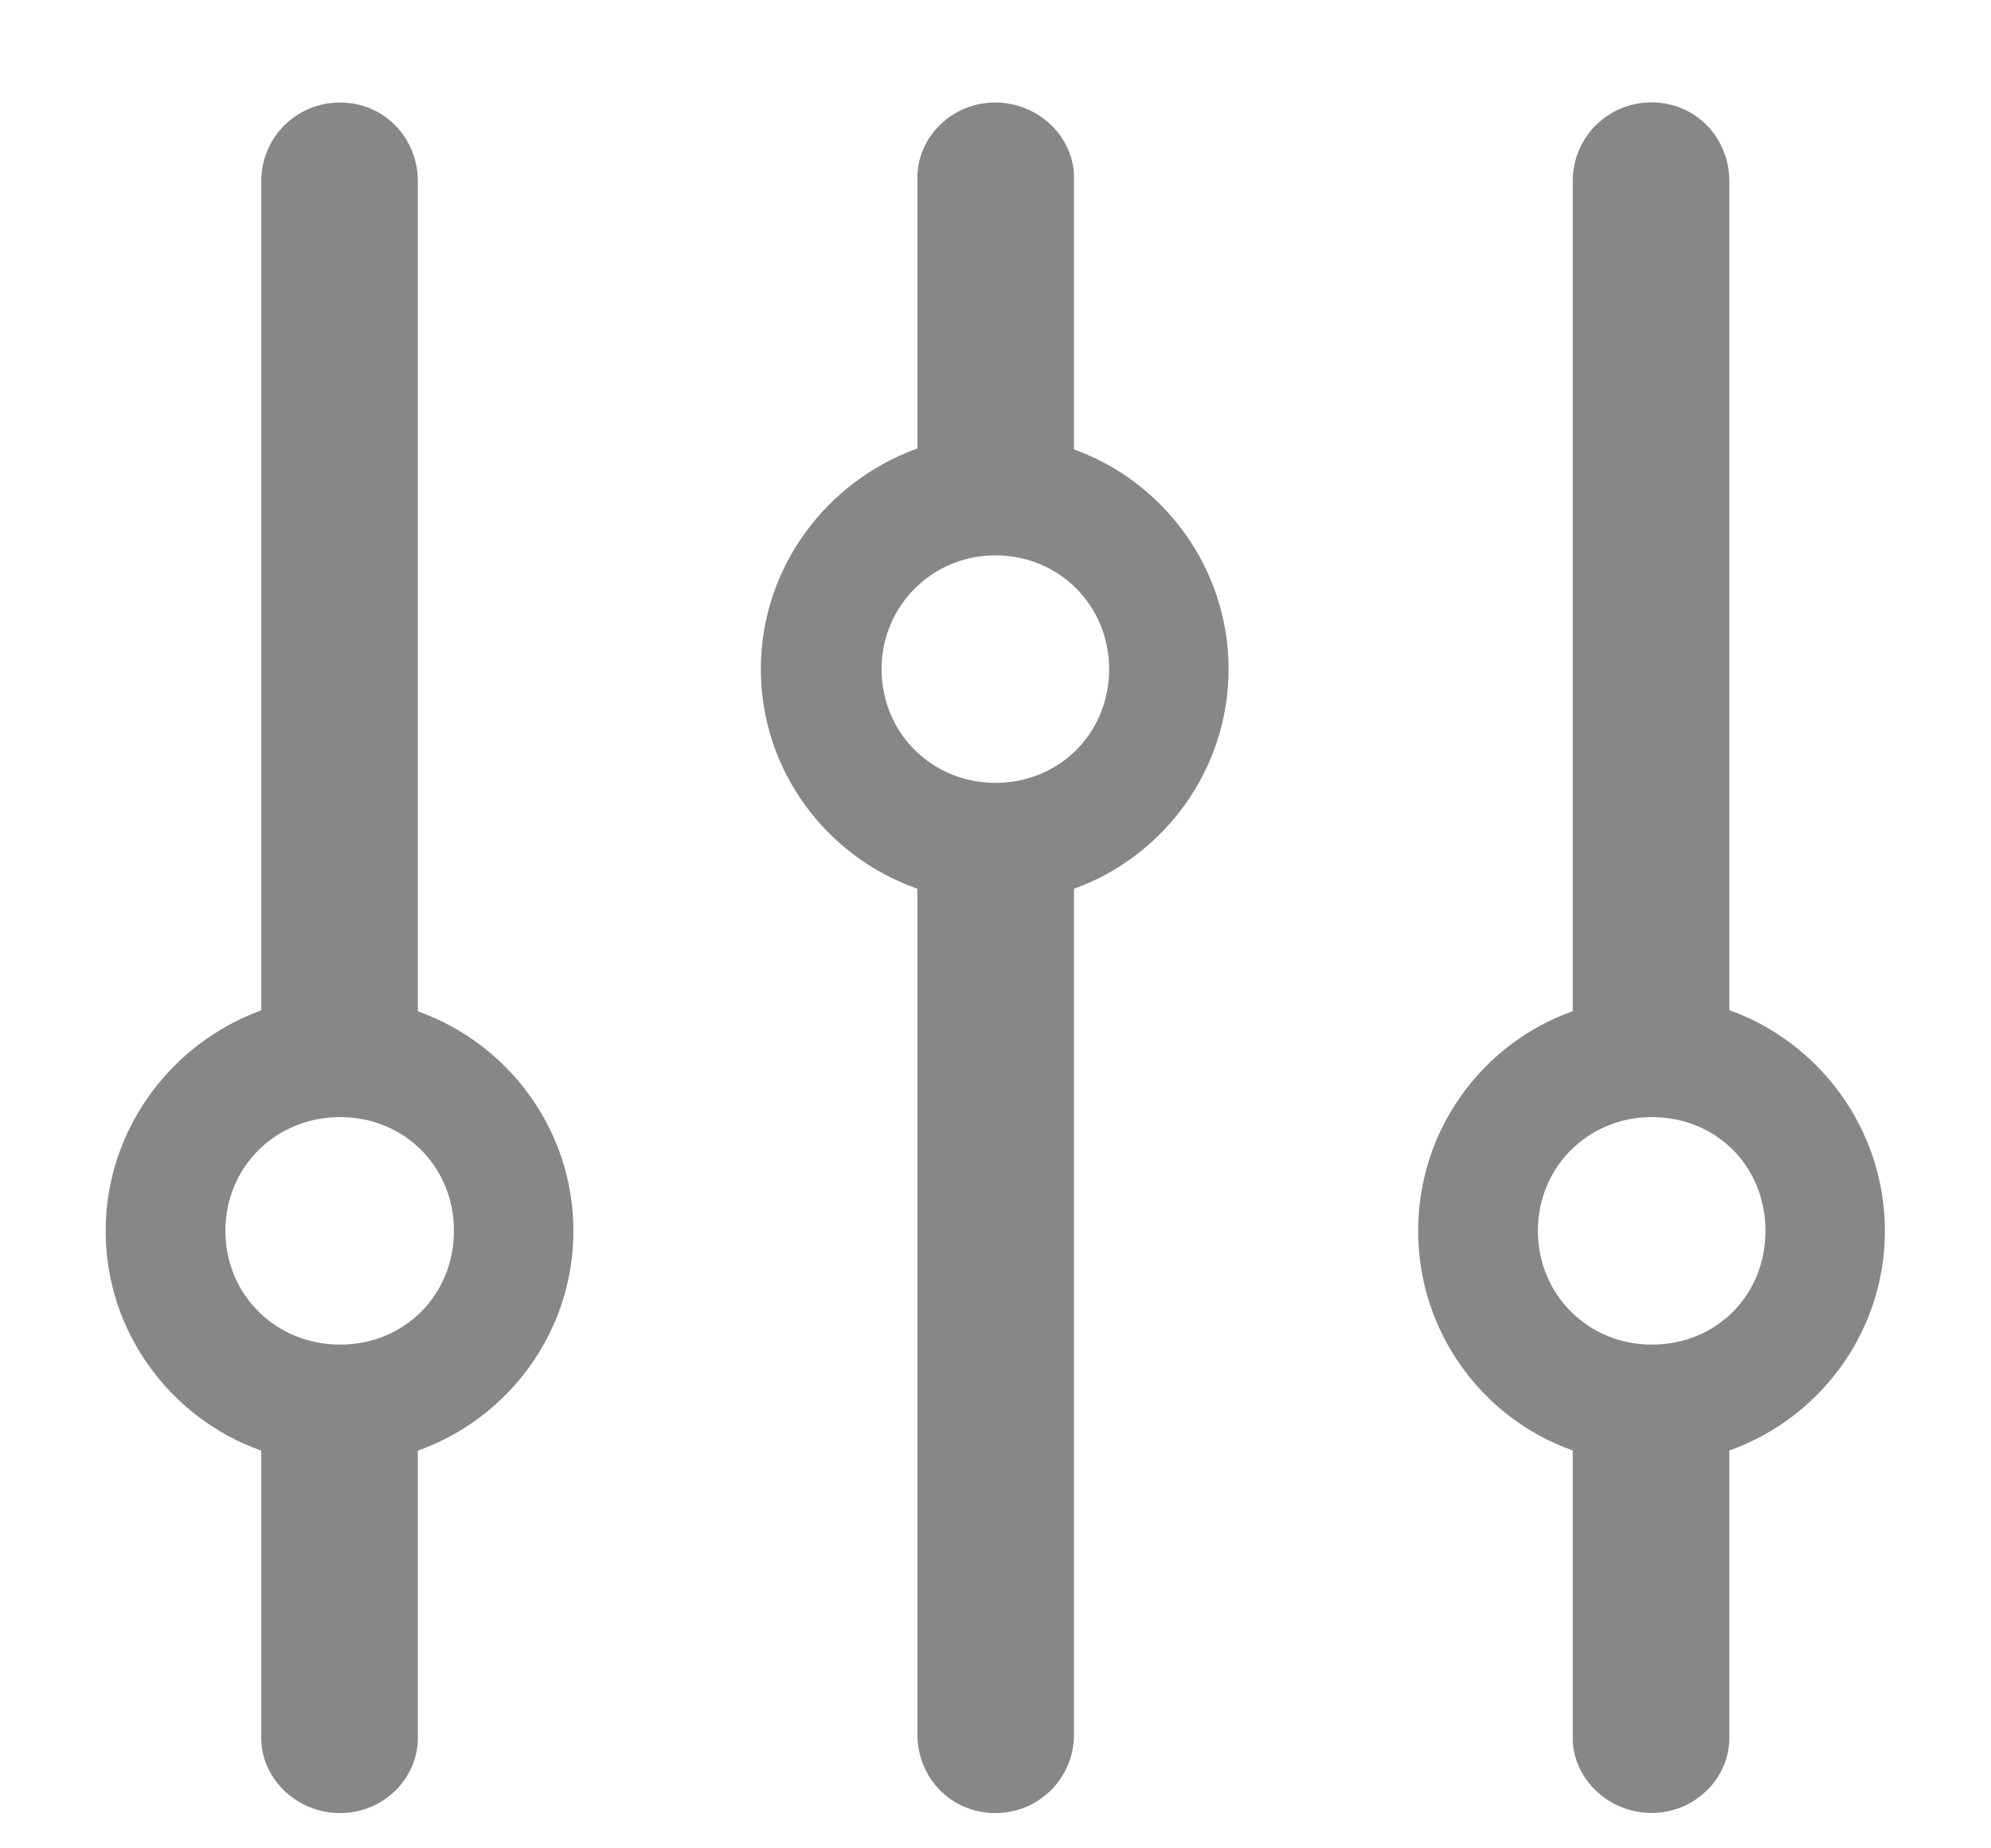 <svg fill="none" height="13" viewBox="0 0 14 13" width="14" xmlns="http://www.w3.org/2000/svg"><path d="m2.391 12.752c.308 0 .547-.246.547-.526v-2.023c.636-.226 1.094-.834 1.094-1.545 0-.711-.458-1.319-1.094-1.545v-5.838c0-.308-.239-.554-.547-.554-.308 0-.554.246-.554.554v5.831c-.636.232-1.094.841-1.094 1.552 0 .711.458 1.319 1.094 1.545v2.023c0 .28.246.526.554.526zm4.607 0c.308 0 .554-.246.554-.554v-5.947c.629-.226 1.087-.834 1.087-1.545 0-.711-.458-1.319-1.087-1.545v-1.914c0-.28-.246-.526-.554-.526-.308 0-.547.246-.547.526v1.907c-.643.232-1.101.841-1.101 1.552 0 .711.458 1.319 1.101 1.545v5.947c0 .308.239.554.547.554zm2.974-4.095c0 .711.451 1.319 1.087 1.545v2.023c0 .28.246.526.554.526s.547-.246.547-.526v-2.023c.636-.226 1.094-.834 1.094-1.545 0-.711-.458-1.326-1.094-1.552v-5.831c0-.308-.239-.554-.547-.554s-.554.246-.554.554v5.838c-.636.226-1.087.834-1.087 1.545zm-3.773-3.951c0-.444.355-.8.8-.8.451 0 .8.355.8.8 0 .451-.349.8-.8.8-.444 0-.8-.349-.8-.8zm-4.614 3.951c0-.451.355-.8.807-.8.451 0 .8.349.8.8 0 .451-.349.8-.8.8-.451 0-.807-.349-.807-.8zm9.229 0c0-.451.355-.8.8-.8.458 0 .8.349.8.8 0 .451-.342.8-.8.8-.444 0-.8-.349-.8-.8z" fill="#878787"/></svg>